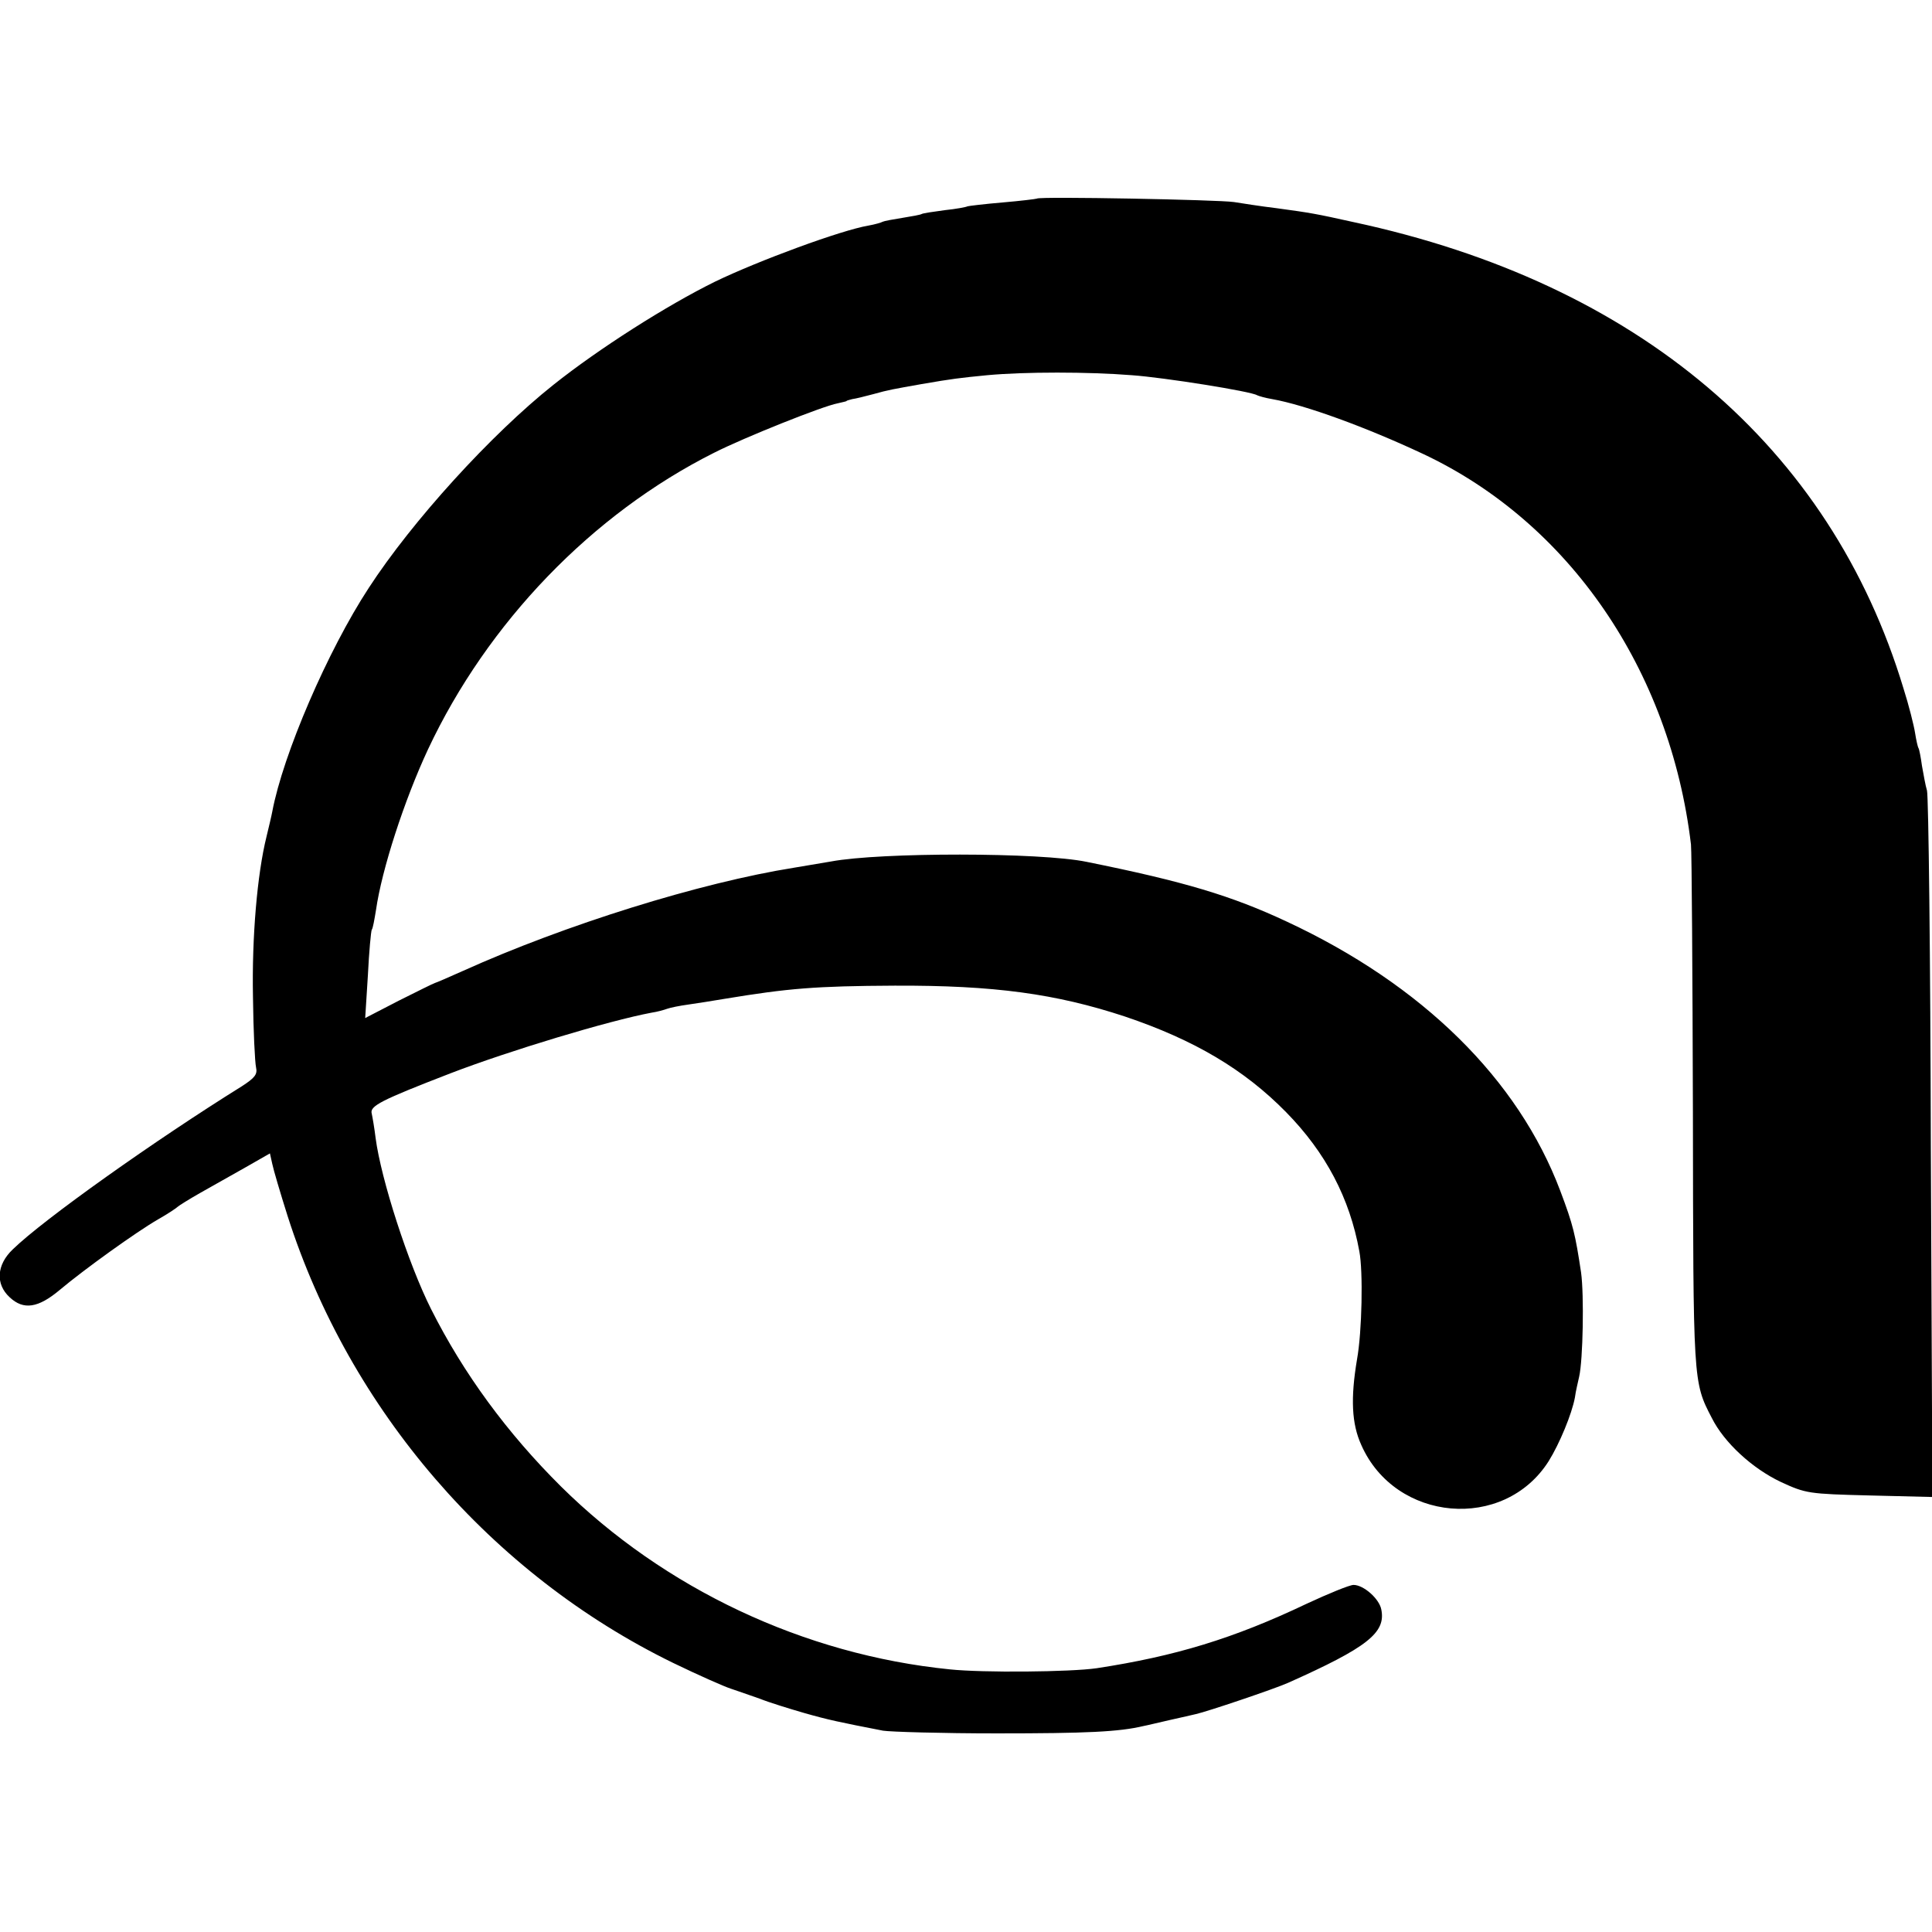 <?xml version="1.0" standalone="no"?>
<!DOCTYPE svg PUBLIC "-//W3C//DTD SVG 20010904//EN"
 "http://www.w3.org/TR/2001/REC-SVG-20010904/DTD/svg10.dtd">
<svg version="1.0" xmlns="http://www.w3.org/2000/svg"
 width="501pt" height="501pt" viewBox="0 0 501 501"
 preserveAspectRatio="xMidYMid meet">
<g transform="translate(0,501) scale(0.1,-0.1)"
fill="#000000" stroke="none">
<path d="M2689 4495 c-2 -1 -42 -6 -89 -10 -47 -4 -88 -9 -91 -10 -3 -2 -30
-7 -59 -10 -30 -4 -57 -8 -60 -10 -3 -2 -25 -6 -50 -10 -25 -4 -47 -8 -51 -10
-3 -2 -20 -7 -37 -10 -71 -12 -285 -91 -397 -145 -126 -62 -302 -174 -420
-268 -161 -128 -366 -353 -479 -527 -106 -162 -222 -431 -250 -580 -2 -11 -9
-40 -15 -65 -24 -97 -38 -260 -35 -415 1 -88 5 -170 8 -183 4 -18 -3 -27 -37
-49 -225 -140 -514 -345 -594 -423 -42 -40 -45 -90 -8 -124 36 -34 74 -28 130
19 63 53 198 150 255 183 25 14 47 29 50 32 3 3 30 20 60 37 30 17 83 47 117
66 l63 36 6 -27 c3 -15 21 -76 40 -136 161 -503 528 -928 999 -1158 66 -32
134 -62 150 -67 17 -6 50 -17 75 -26 25 -10 77 -26 115 -37 63 -18 92 -24 205
-46 19 -3 152 -7 295 -7 233 0 317 4 380 19 11 2 43 10 70 16 28 6 57 13 66
15 28 6 203 65 239 81 206 92 254 130 242 190 -5 28 -46 64 -72 64 -10 0 -64
-22 -122 -49 -189 -90 -341 -136 -544 -167 -68 -10 -296 -12 -381 -3 -378 38
-740 209 -1008 474 -140 139 -253 293 -337 460 -59 117 -130 337 -144 444 -3
25 -8 54 -10 63 -6 20 24 35 205 105 151 58 409 136 521 157 14 2 32 7 40 10
8 3 33 8 55 11 22 3 65 10 95 15 164 27 234 33 440 34 258 1 418 -21 597 -80
181 -61 310 -138 418 -248 103 -105 165 -223 190 -361 10 -52 7 -208 -6 -280
-17 -101 -14 -167 11 -222 88 -200 370 -225 486 -42 28 45 60 122 68 165 2 16
8 40 11 54 10 43 13 212 5 270 -15 99 -20 122 -54 212 -109 289 -357 534 -709
698 -143 67 -266 104 -519 155 -120 25 -535 25 -663 1 -11 -2 -54 -9 -95 -16
-245 -39 -594 -148 -860 -268 -36 -16 -68 -30 -72 -31 -4 -1 -46 -22 -94 -46
l-87 -45 7 111 c3 61 8 114 10 118 3 3 7 27 11 51 15 105 73 284 135 417 154
328 425 610 742 769 79 40 282 121 320 128 12 3 23 5 23 6 0 1 7 3 15 5 8 1
33 7 55 13 39 11 52 13 125 26 81 14 99 16 170 23 97 9 262 9 375 0 84 -6 310
-42 325 -52 4 -2 21 -7 39 -10 85 -15 244 -73 391 -142 379 -178 641 -560 695
-1013 2 -19 4 -332 5 -695 1 -700 0 -698 49 -792 32 -64 105 -131 179 -166 65
-30 72 -31 230 -35 l163 -4 -4 903 c-1 497 -6 915 -10 929 -4 13 -9 42 -13 64
-3 22 -7 43 -9 46 -2 3 -6 21 -9 40 -3 19 -16 71 -30 115 -190 628 -689 1051
-1426 1209 -99 22 -111 24 -199 36 -42 5 -92 13 -111 16 -39 6 -506 15 -511 9z"/>
</g>
</svg>
